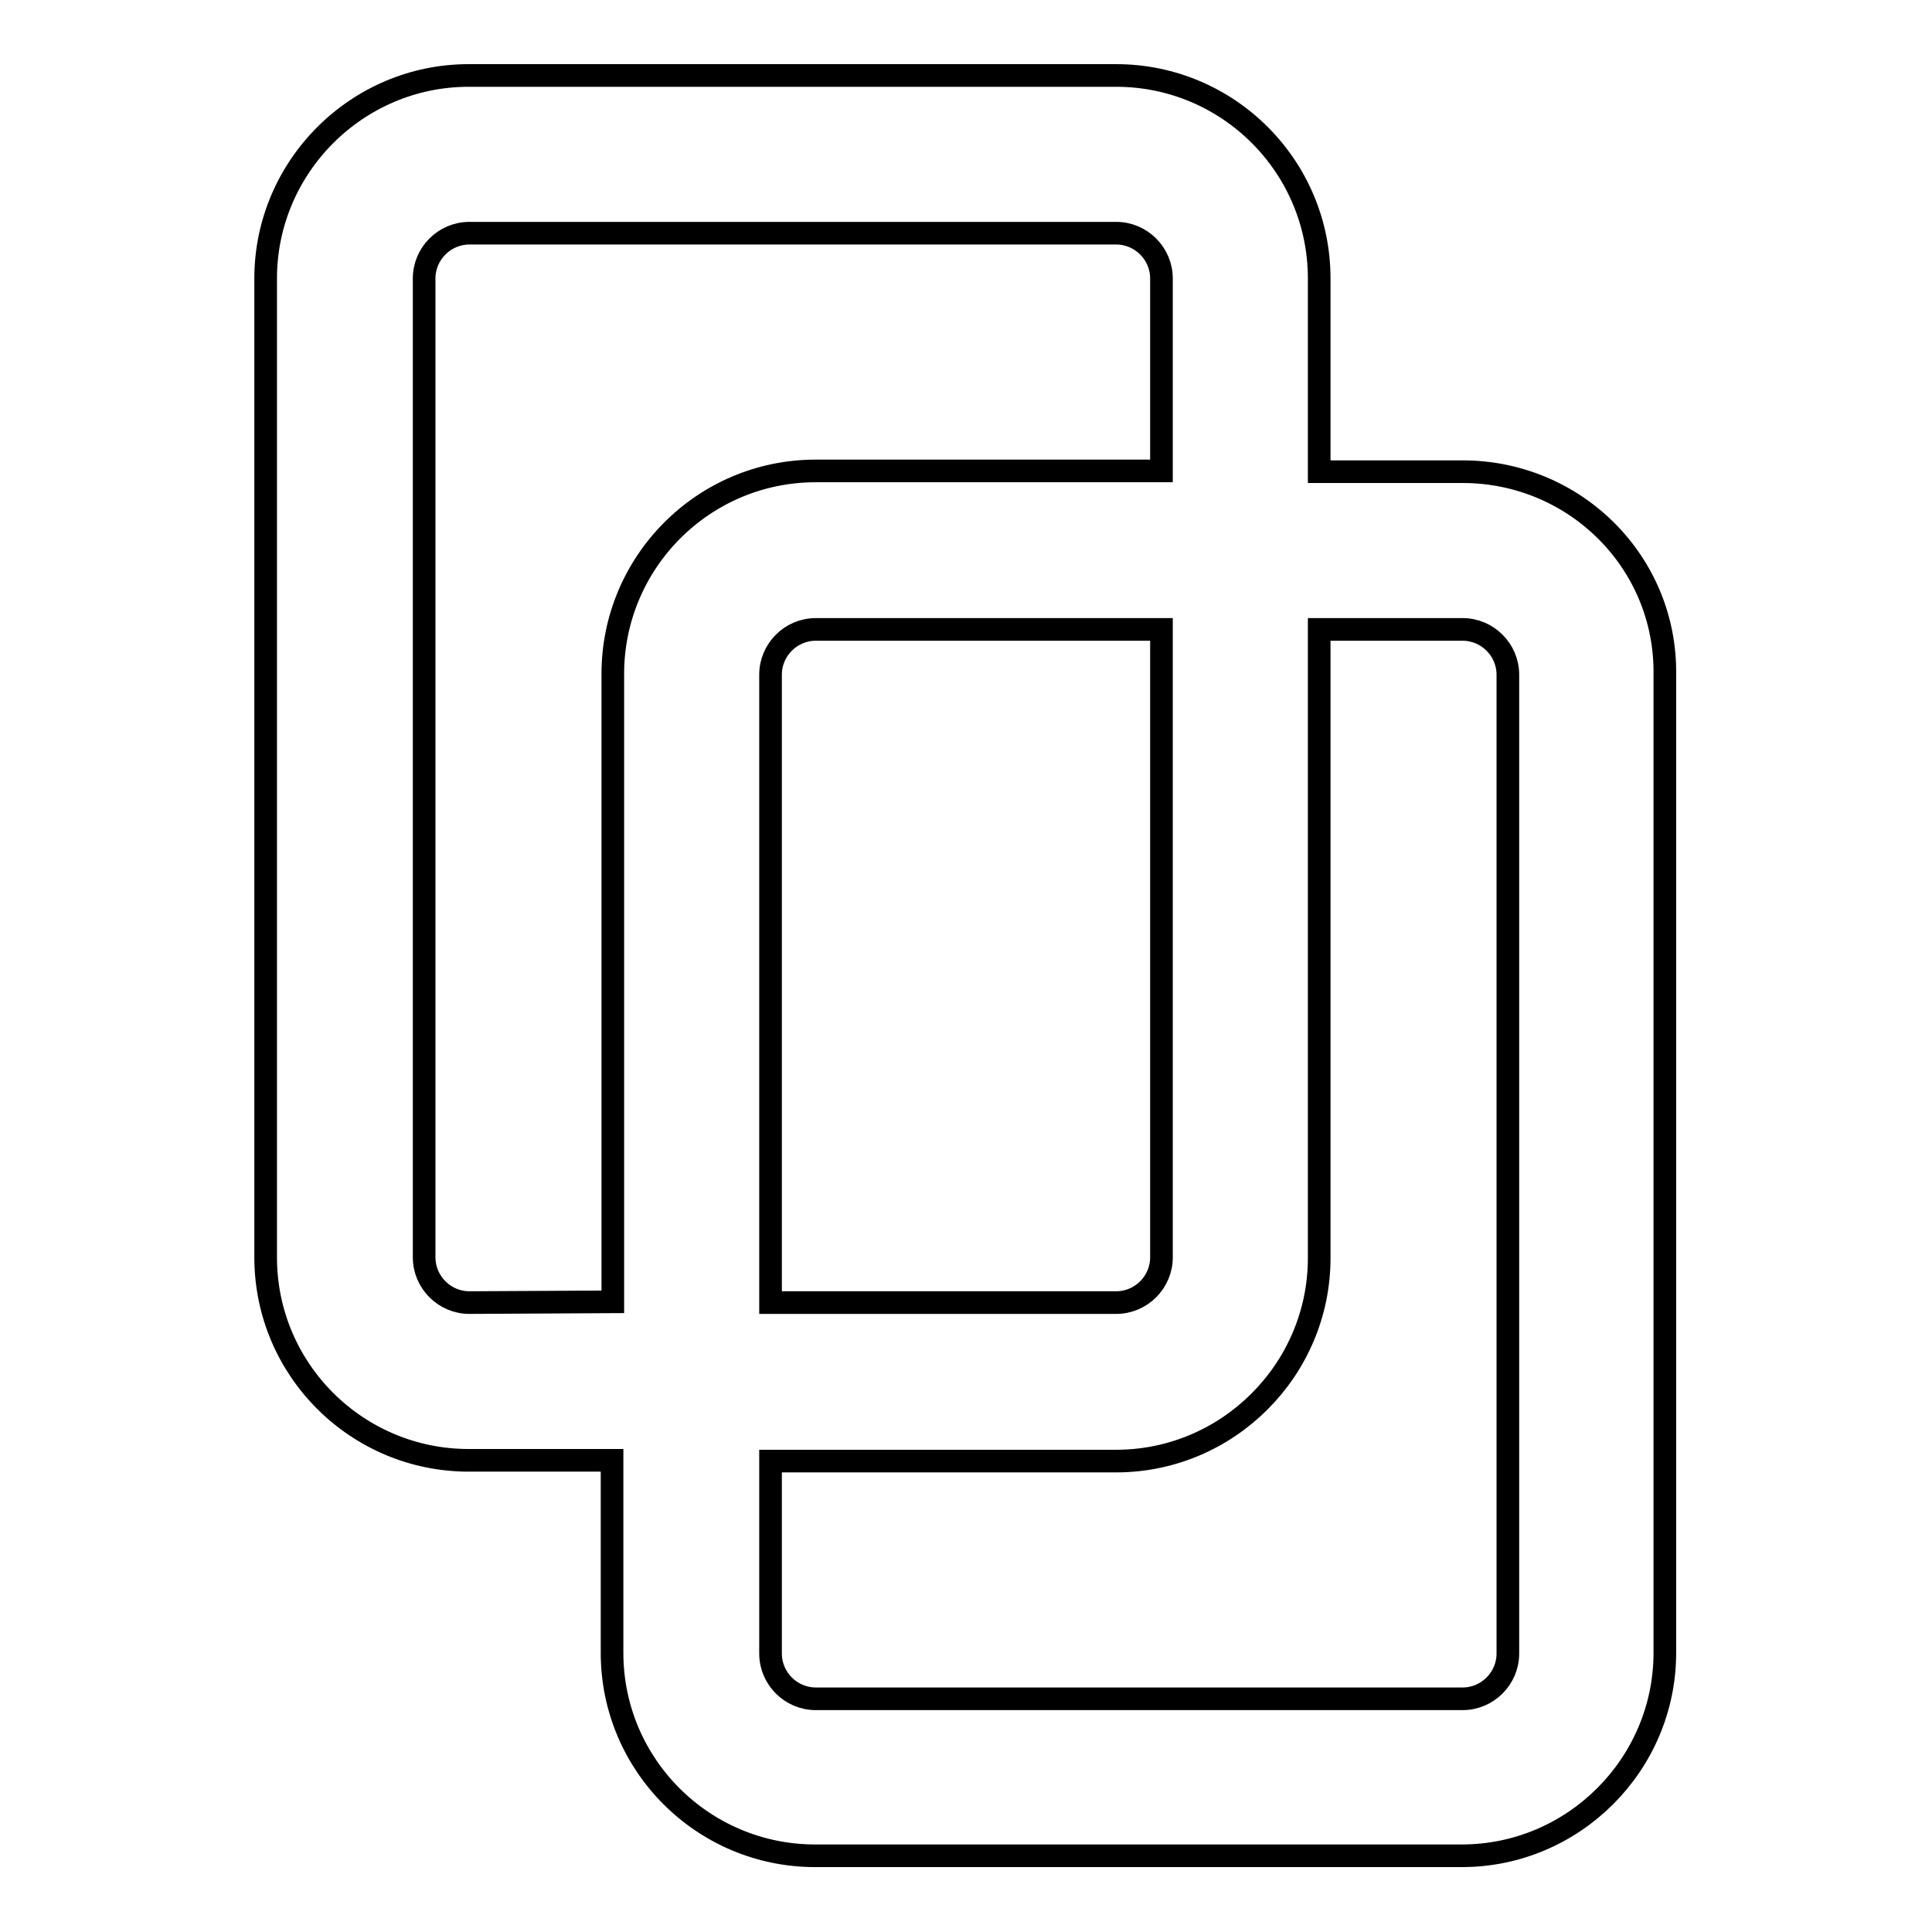 <?xml version="1.0" encoding="utf-8"?>
<!-- Svg Vector Icons : http://www.onlinewebfonts.com/icon -->
<!DOCTYPE svg PUBLIC "-//W3C//DTD SVG 1.1//EN" "http://www.w3.org/Graphics/SVG/1.1/DTD/svg11.dtd">
<svg version="1.1" xmlns="http://www.w3.org/2000/svg" xmlns:xlink="http://www.w3.org/1999/xlink" x="0px" y="0px" viewBox="0 0 256 256" enable-background="new 0 0 256 256" xml:space="preserve">
<g><g><path stroke-width="3" fill-opacity="0" stroke="#000000"  d="M193.8,62.5h-19V36.9c0-14.9-12.1-26.9-26.9-26.9H62.1c-14.8,0-26.9,12.1-26.9,26.9v129.7c0,14.9,12.1,26.9,26.9,26.9h19v25.5c0,14.9,12.1,26.9,26.9,26.9h85.7c14.8,0,26.9-12.1,26.9-26.9V89.4C220.8,74.5,208.7,62.5,193.8,62.5z M62.2,172.6c-3.3,0-6-2.7-6-6V36.9c0-3.3,2.7-6,6-6h85.7c3.3,0,6,2.7,6,6v25.5h-45.8c-14.9,0-26.9,12.1-26.9,26.9v83.2L62.2,172.6L62.2,172.6z M153.9,83.4v83.2c0,3.3-2.7,6-6,6h-45.8V89.4c0-3.3,2.7-6,6-6H153.9z M199.8,219.1c0,3.3-2.7,6-6,6h-85.7c-3.3,0-6-2.7-6-6v-25.5h45.8c14.8,0,26.9-12.1,26.9-26.9V83.4h19c3.3,0,6,2.7,6,6V219.1L199.8,219.1z"/></g></g>
</svg>